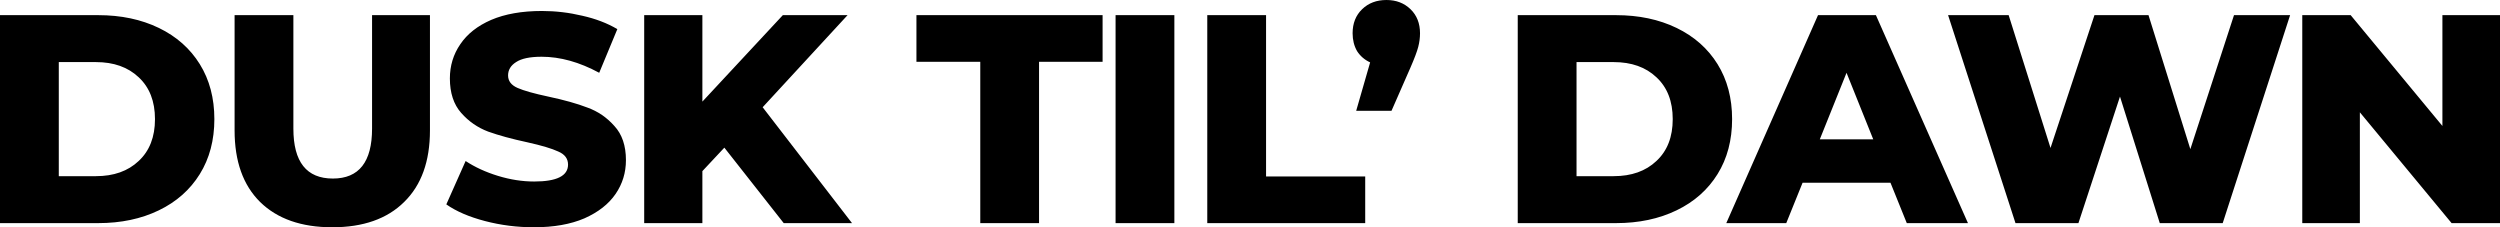 <svg xmlns="http://www.w3.org/2000/svg" fill="none" viewBox="0 0 165 15" height="15" width="165">
<path fill="black" d="M0 1H6.486C7.988 1 9.321 1.281 10.483 1.843C11.646 2.405 12.547 3.203 13.187 4.235C13.828 5.268 14.148 6.477 14.148 7.863C14.148 9.248 13.828 10.458 13.187 11.49C12.547 12.523 11.646 13.321 10.483 13.882C9.321 14.444 7.988 14.726 6.486 14.726H0V1ZM6.329 11.627C7.505 11.627 8.445 11.294 9.151 10.627C9.869 9.961 10.229 9.039 10.229 7.863C10.229 6.686 9.869 5.765 9.151 5.098C8.445 4.431 7.505 4.098 6.329 4.098H3.88V11.627H6.329ZM21.93 15C19.892 15 18.305 14.444 17.169 13.333C16.045 12.223 15.483 10.647 15.483 8.608V1H19.363V8.49C19.363 10.686 20.232 11.784 21.969 11.784C23.694 11.784 24.556 10.686 24.556 8.49V1H28.377V8.608C28.377 10.647 27.809 12.223 26.672 13.333C25.549 14.444 23.968 15 21.93 15ZM35.238 15C34.127 15 33.05 14.863 32.005 14.588C30.959 14.314 30.11 13.948 29.457 13.49L30.731 10.627C31.345 11.032 32.057 11.36 32.867 11.608C33.677 11.856 34.473 11.98 35.257 11.98C36.746 11.98 37.491 11.608 37.491 10.863C37.491 10.471 37.276 10.183 36.844 10C36.426 9.804 35.747 9.601 34.807 9.392C33.775 9.17 32.912 8.934 32.22 8.686C31.528 8.425 30.933 8.013 30.437 7.451C29.941 6.889 29.692 6.13 29.692 5.176C29.692 4.34 29.921 3.588 30.378 2.922C30.835 2.242 31.515 1.706 32.416 1.314C33.331 0.922 34.447 0.725 35.767 0.725C36.668 0.725 37.556 0.83 38.432 1.039C39.307 1.235 40.078 1.529 40.744 1.922L39.548 4.804C38.242 4.098 36.975 3.745 35.747 3.745C34.976 3.745 34.415 3.863 34.062 4.098C33.709 4.321 33.533 4.615 33.533 4.98C33.533 5.346 33.742 5.621 34.16 5.804C34.578 5.987 35.251 6.176 36.178 6.373C37.223 6.595 38.086 6.836 38.765 7.098C39.457 7.346 40.051 7.752 40.548 8.314C41.057 8.863 41.312 9.615 41.312 10.569C41.312 11.392 41.084 12.137 40.626 12.804C40.169 13.471 39.483 14.007 38.569 14.412C37.654 14.804 36.544 15 35.238 15ZM47.807 9.745L46.357 11.294V14.726H42.517V1H46.357V6.706L51.667 1H55.939L50.335 7.078L56.233 14.726H51.726L47.807 9.745ZM64.698 4.078H60.485V1H72.771V4.078H68.577V14.726H64.698V4.078ZM73.628 1H77.508V14.726H73.628V1ZM79.68 1H83.56V11.647H90.104V14.726H79.68V1ZM91.506 0C92.146 0 92.675 0.203 93.094 0.608C93.512 1.013 93.721 1.542 93.721 2.196C93.721 2.497 93.681 2.797 93.603 3.098C93.525 3.399 93.355 3.85 93.094 4.451L91.839 7.314H89.508L90.429 4.118C90.063 3.948 89.775 3.699 89.566 3.373C89.371 3.032 89.272 2.64 89.272 2.196C89.272 1.542 89.481 1.013 89.9 0.608C90.318 0.203 90.853 0 91.506 0ZM100.171 1H106.657C108.16 1 109.492 1.281 110.654 1.843C111.817 2.405 112.719 3.203 113.359 4.235C113.999 5.268 114.319 6.477 114.319 7.863C114.319 9.248 113.999 10.458 113.359 11.49C112.719 12.523 111.817 13.321 110.654 13.882C109.492 14.444 108.16 14.726 106.657 14.726H100.171V1ZM106.5 11.627C107.676 11.627 108.617 11.294 109.322 10.627C110.041 9.961 110.4 9.039 110.4 7.863C110.4 6.686 110.041 5.765 109.322 5.098C108.617 4.431 107.676 4.098 106.5 4.098H104.051V11.627H106.5ZM124.771 12.059H118.971L117.893 14.726H113.935L119.989 1H123.81L129.885 14.726H125.848L124.771 12.059ZM123.634 9.196L121.871 4.804L120.107 9.196H123.634ZM151.147 1L146.699 14.726H142.545L139.919 6.373L137.176 14.726H133.022L128.574 1H132.571L135.334 9.765L138.234 1H141.801L144.563 9.843L147.444 1H151.147ZM165 1V14.726H161.806L155.751 7.412V14.726H151.95V1H155.144L161.199 8.314V1H165Z"></path>
</svg>
